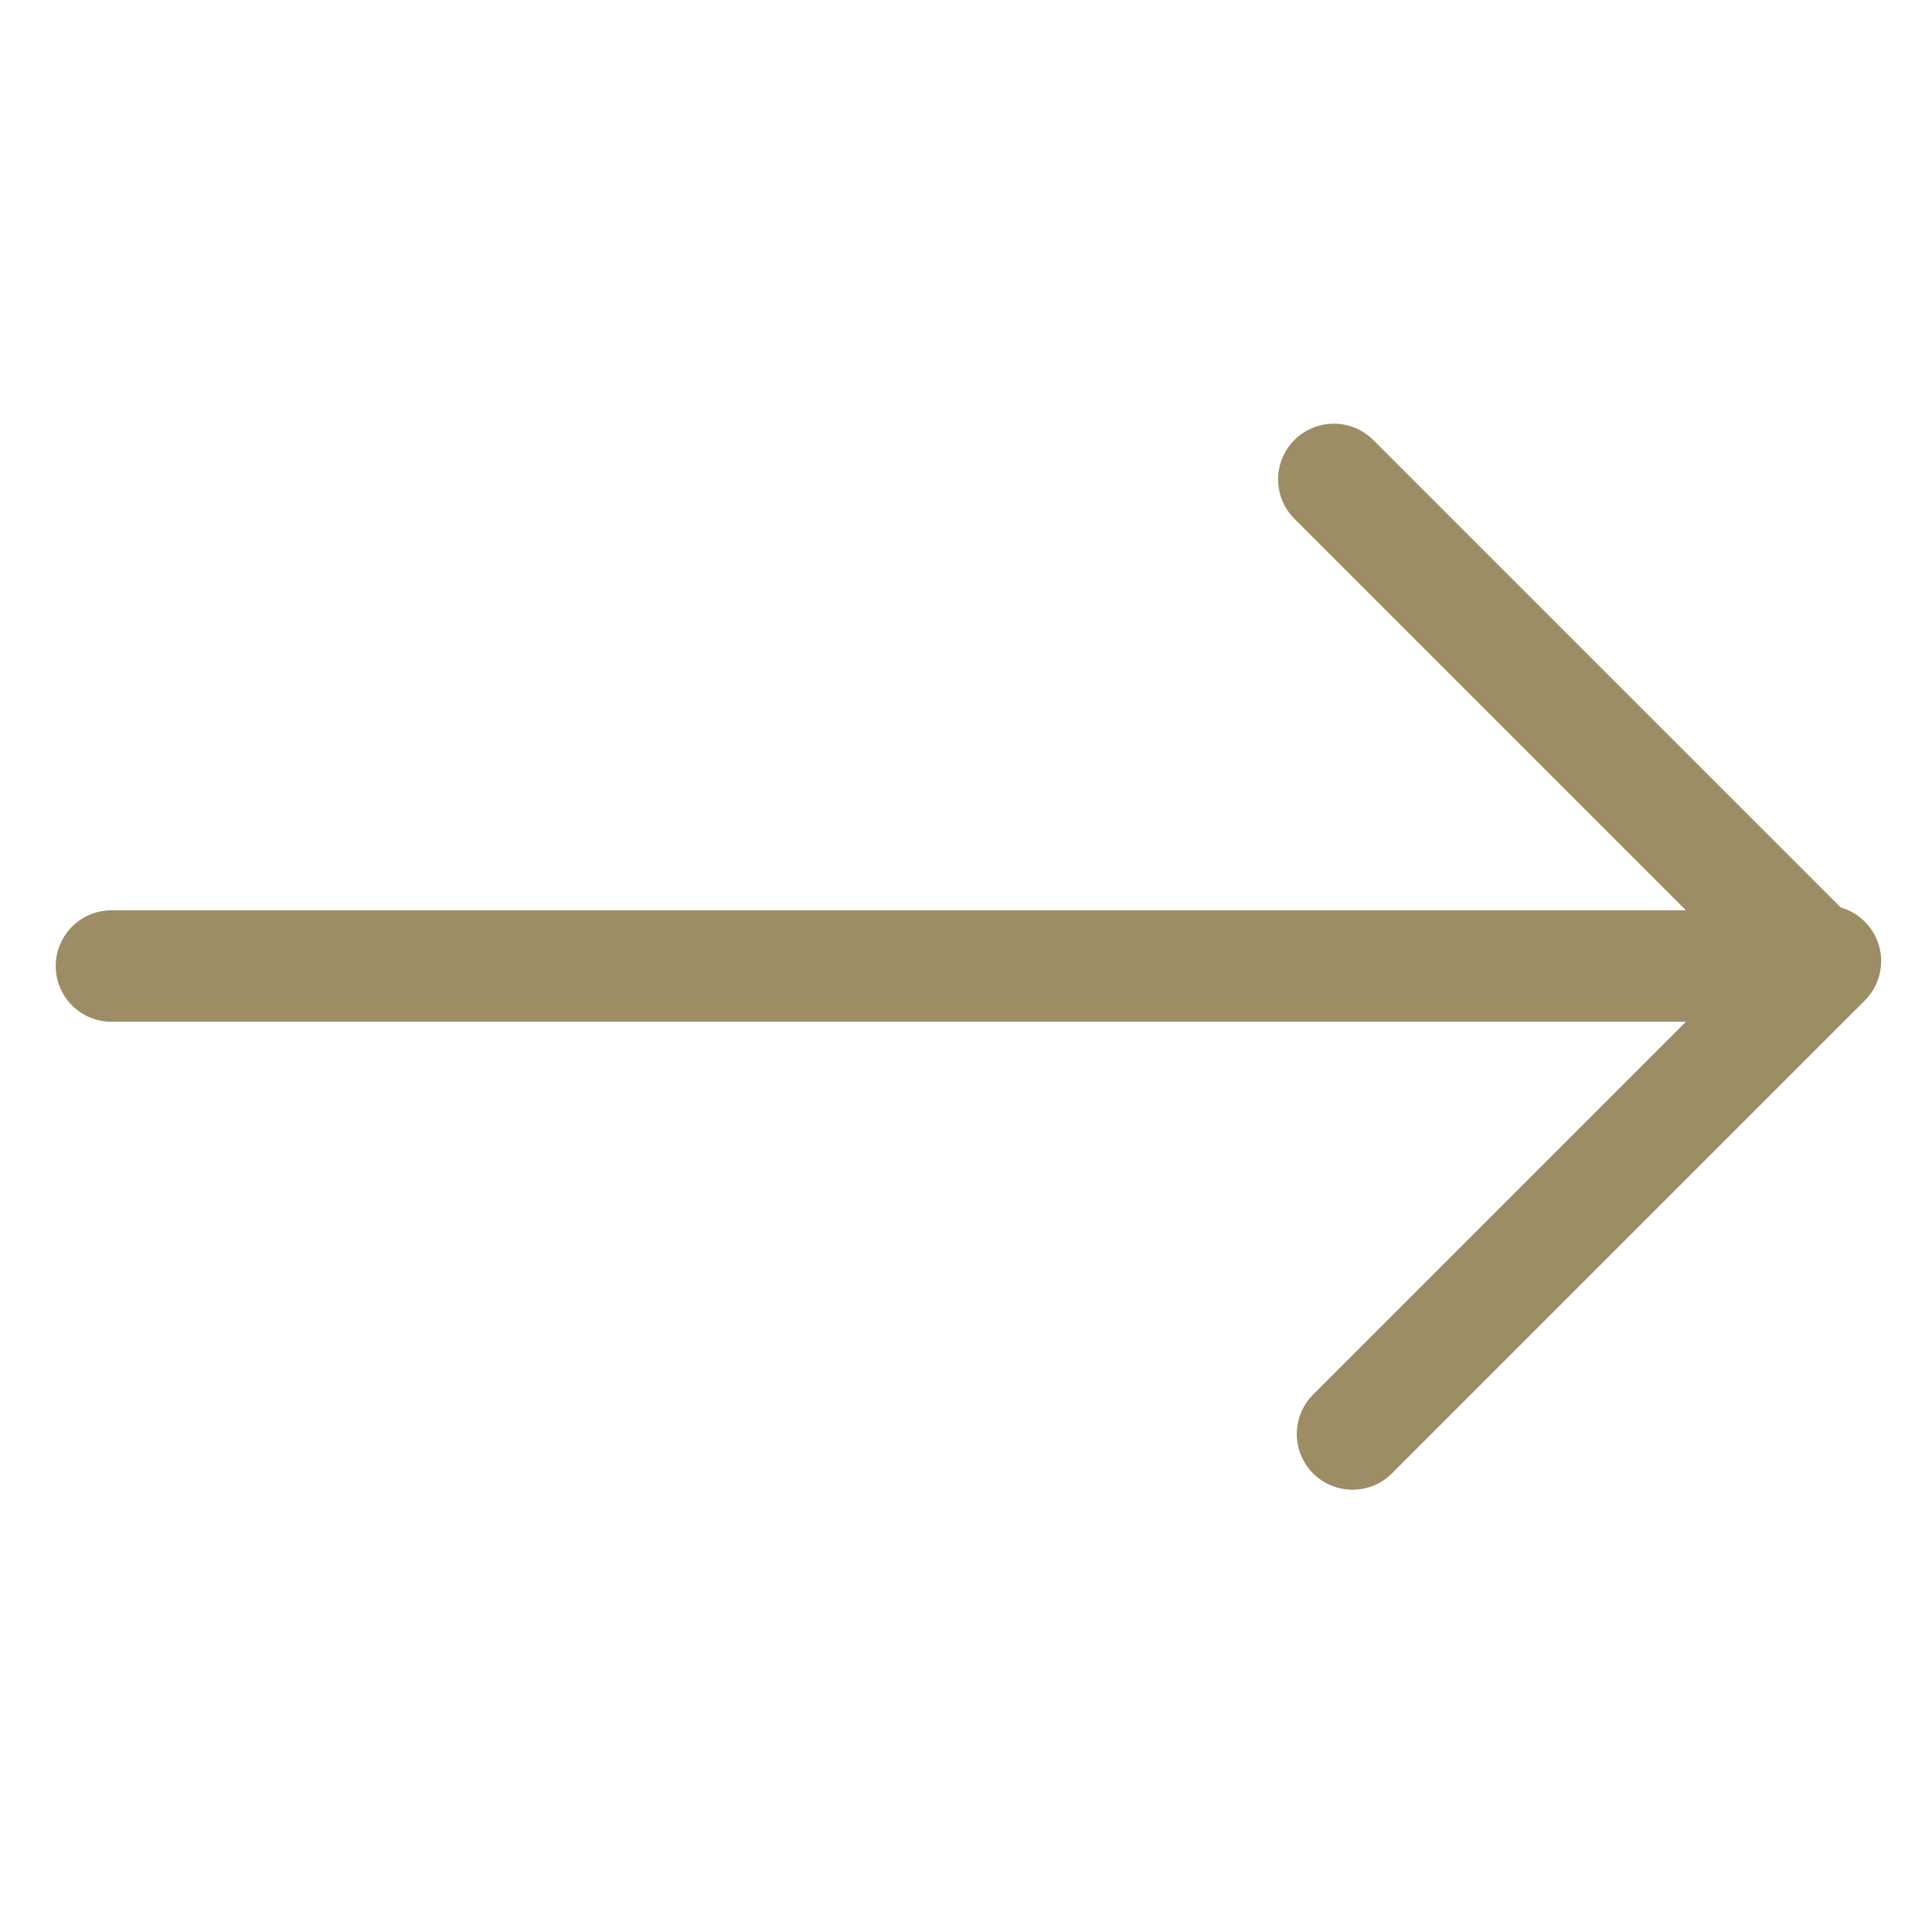 <svg xmlns="http://www.w3.org/2000/svg" width="17.335" height="17.335" viewBox="0 0 17.335 17.335">
  <defs>
    <style>
      .cls-1 {
        fill: none;
        stroke: #9d8d64;
        stroke-linecap: round;
        stroke-linejoin: round;
      }
    </style>
  </defs>
  <g id="Group_5360" data-name="Group 5360" transform="translate(8.667 16.335) rotate(-135)">
    <g id="Group_5359" data-name="Group 5359" transform="translate(0 4.905)">
      <line id="Line_1" data-name="Line 1" class="cls-1" y2="6.001" transform="translate(0 0)"/>
      <line id="Line_2" data-name="Line 2" class="cls-1" x1="6.001" transform="translate(0.174 5.938)"/>
    </g>
    <line id="Line_3" data-name="Line 3" class="cls-1" x1="10.843" y2="10.843" transform="translate(0 0)"/>
  </g>
</svg>
